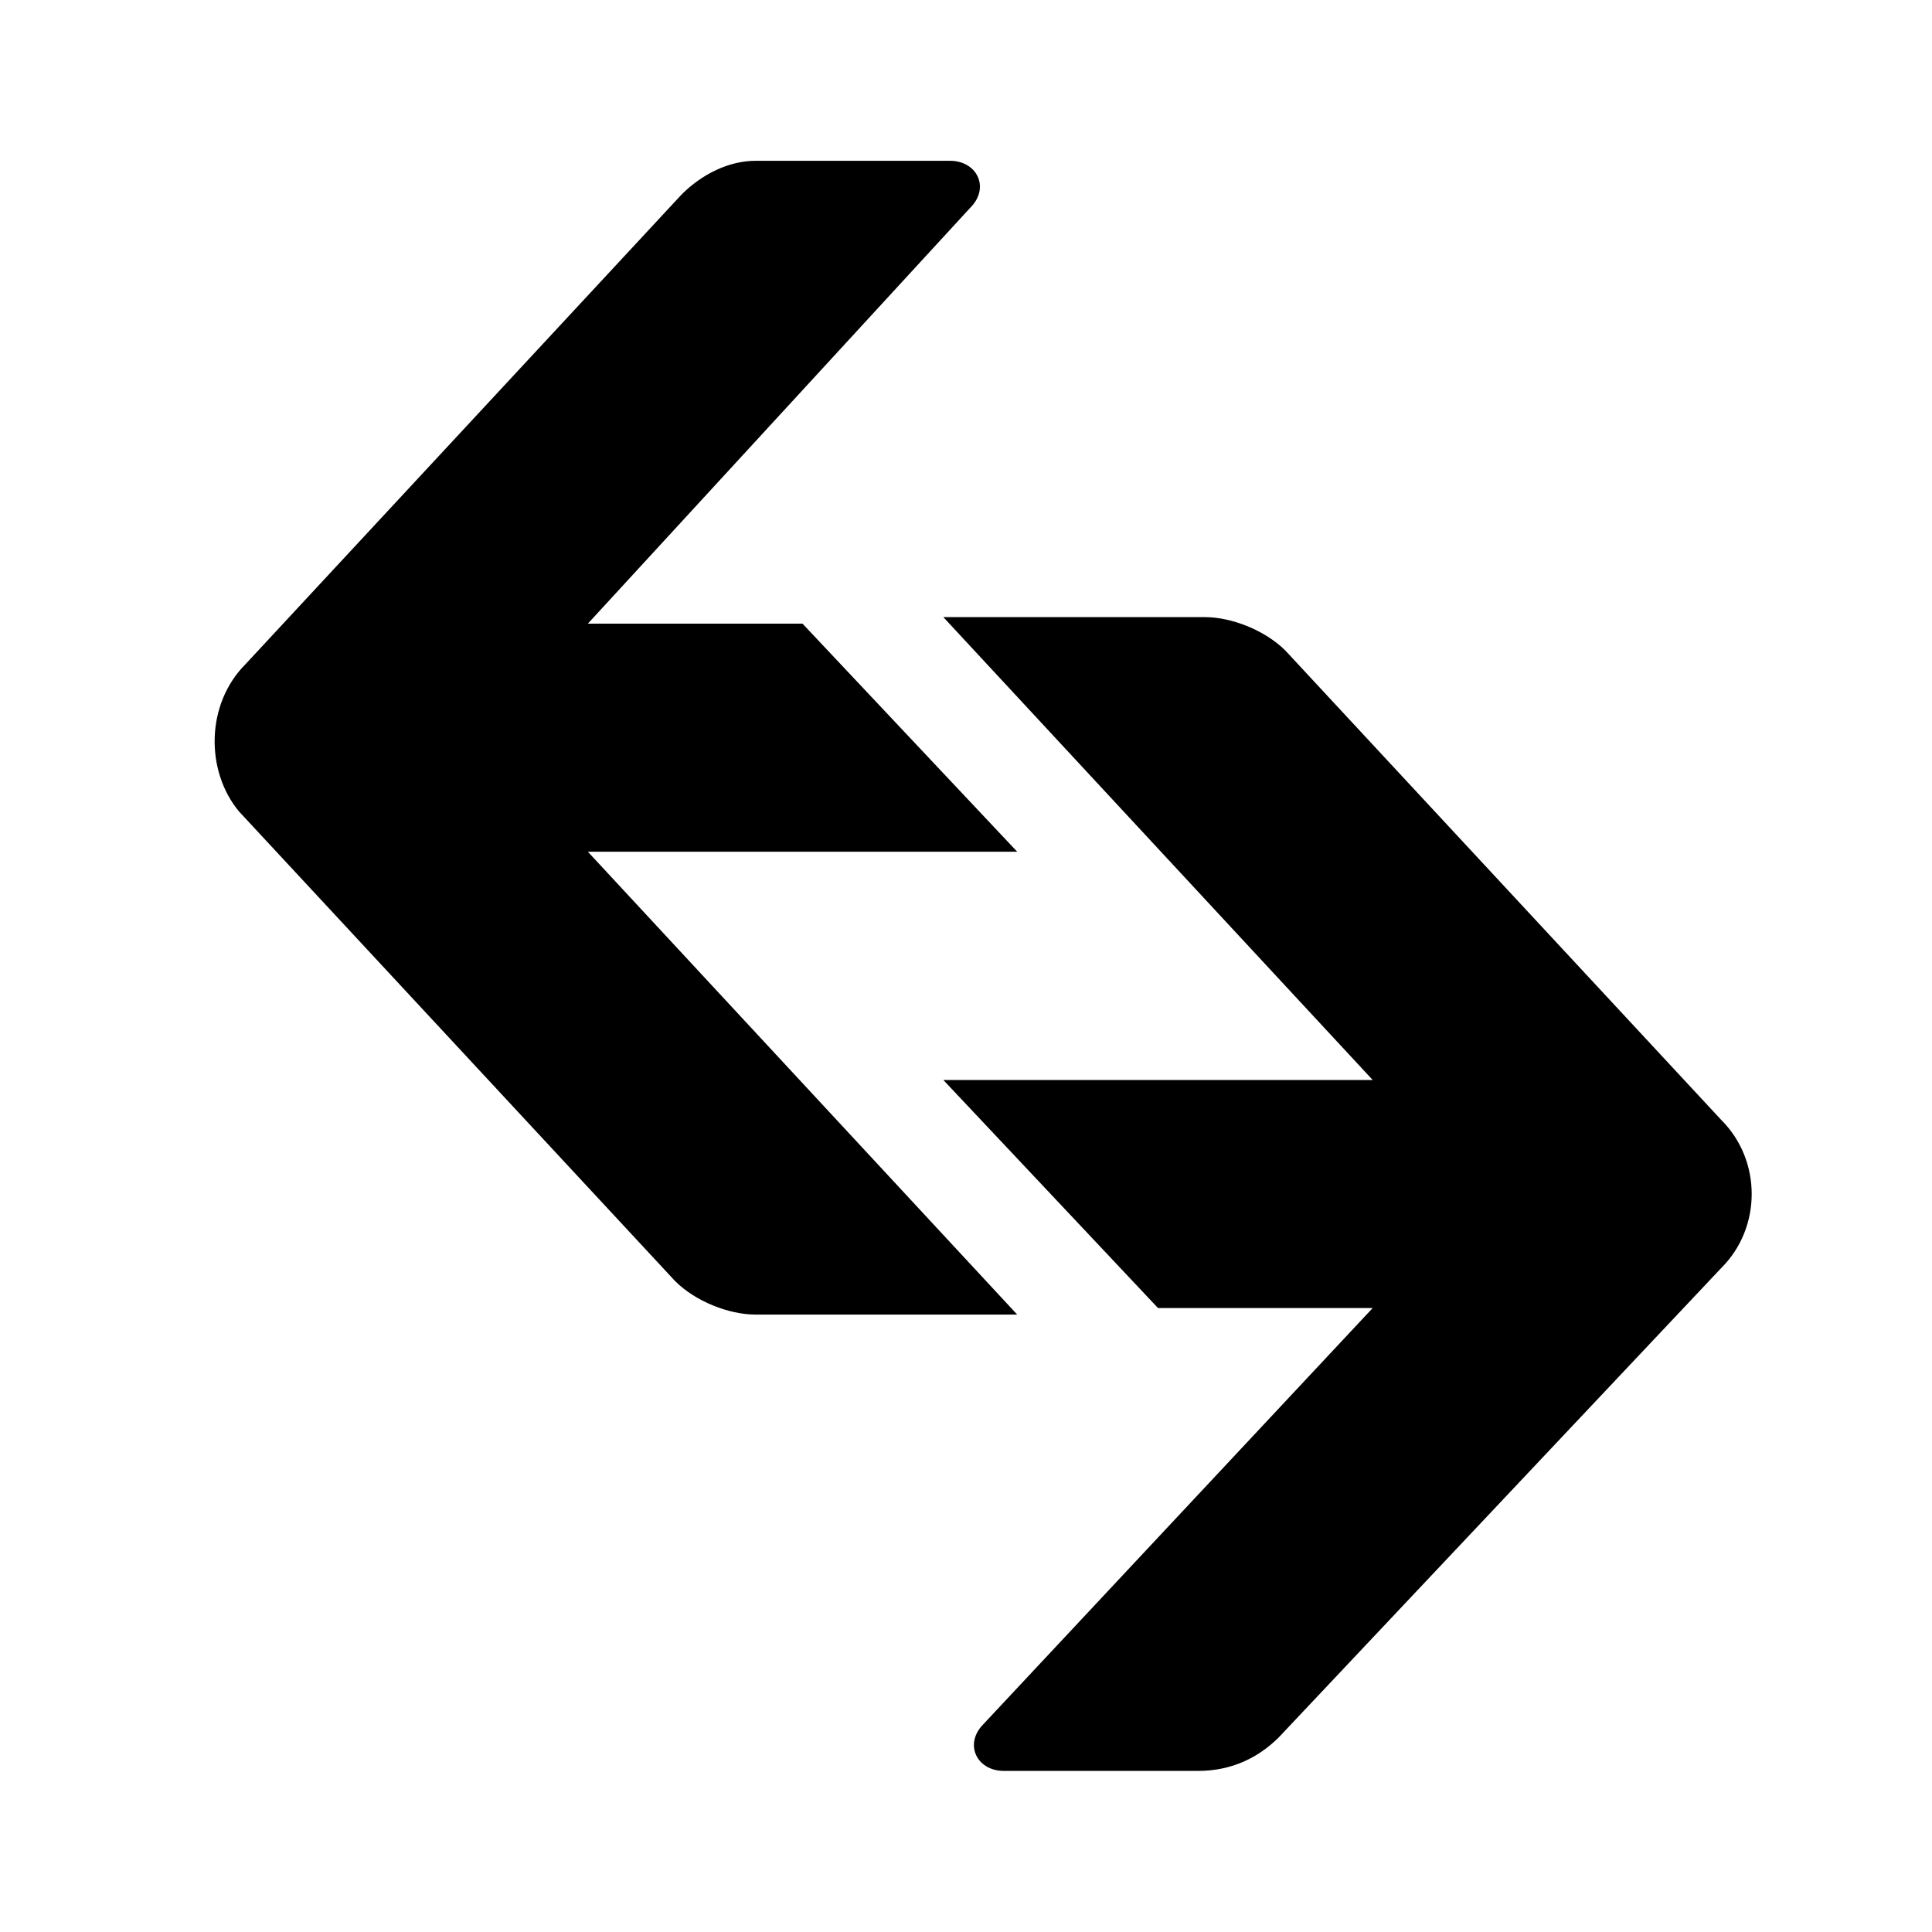 <svg xmlns="http://www.w3.org/2000/svg" width="26" height="26" viewBox="0 0 26 26" fill="none">
  <path d="M9.175 2.615C9.446 2.345 9.807 2.164 10.168 2.164H12.786C13.147 2.164 13.328 2.525 13.057 2.796L7.911 8.393H10.8L13.689 11.462H7.911L13.689 17.691H10.168C9.807 17.691 9.355 17.511 9.085 17.24L3.217 10.921C2.765 10.379 2.765 9.476 3.307 8.935L9.175 2.615Z" fill="black"/>
  <path d="M17.209 23.381C16.938 23.651 16.577 23.832 16.126 23.832H13.508C13.147 23.832 12.966 23.471 13.237 23.2L18.473 17.603H15.584L12.695 14.534H18.473L12.695 8.305H16.216C16.577 8.305 17.029 8.485 17.299 8.756L23.167 15.075C23.709 15.617 23.709 16.52 23.167 17.061L17.209 23.381Z" fill="black"/>
</svg>